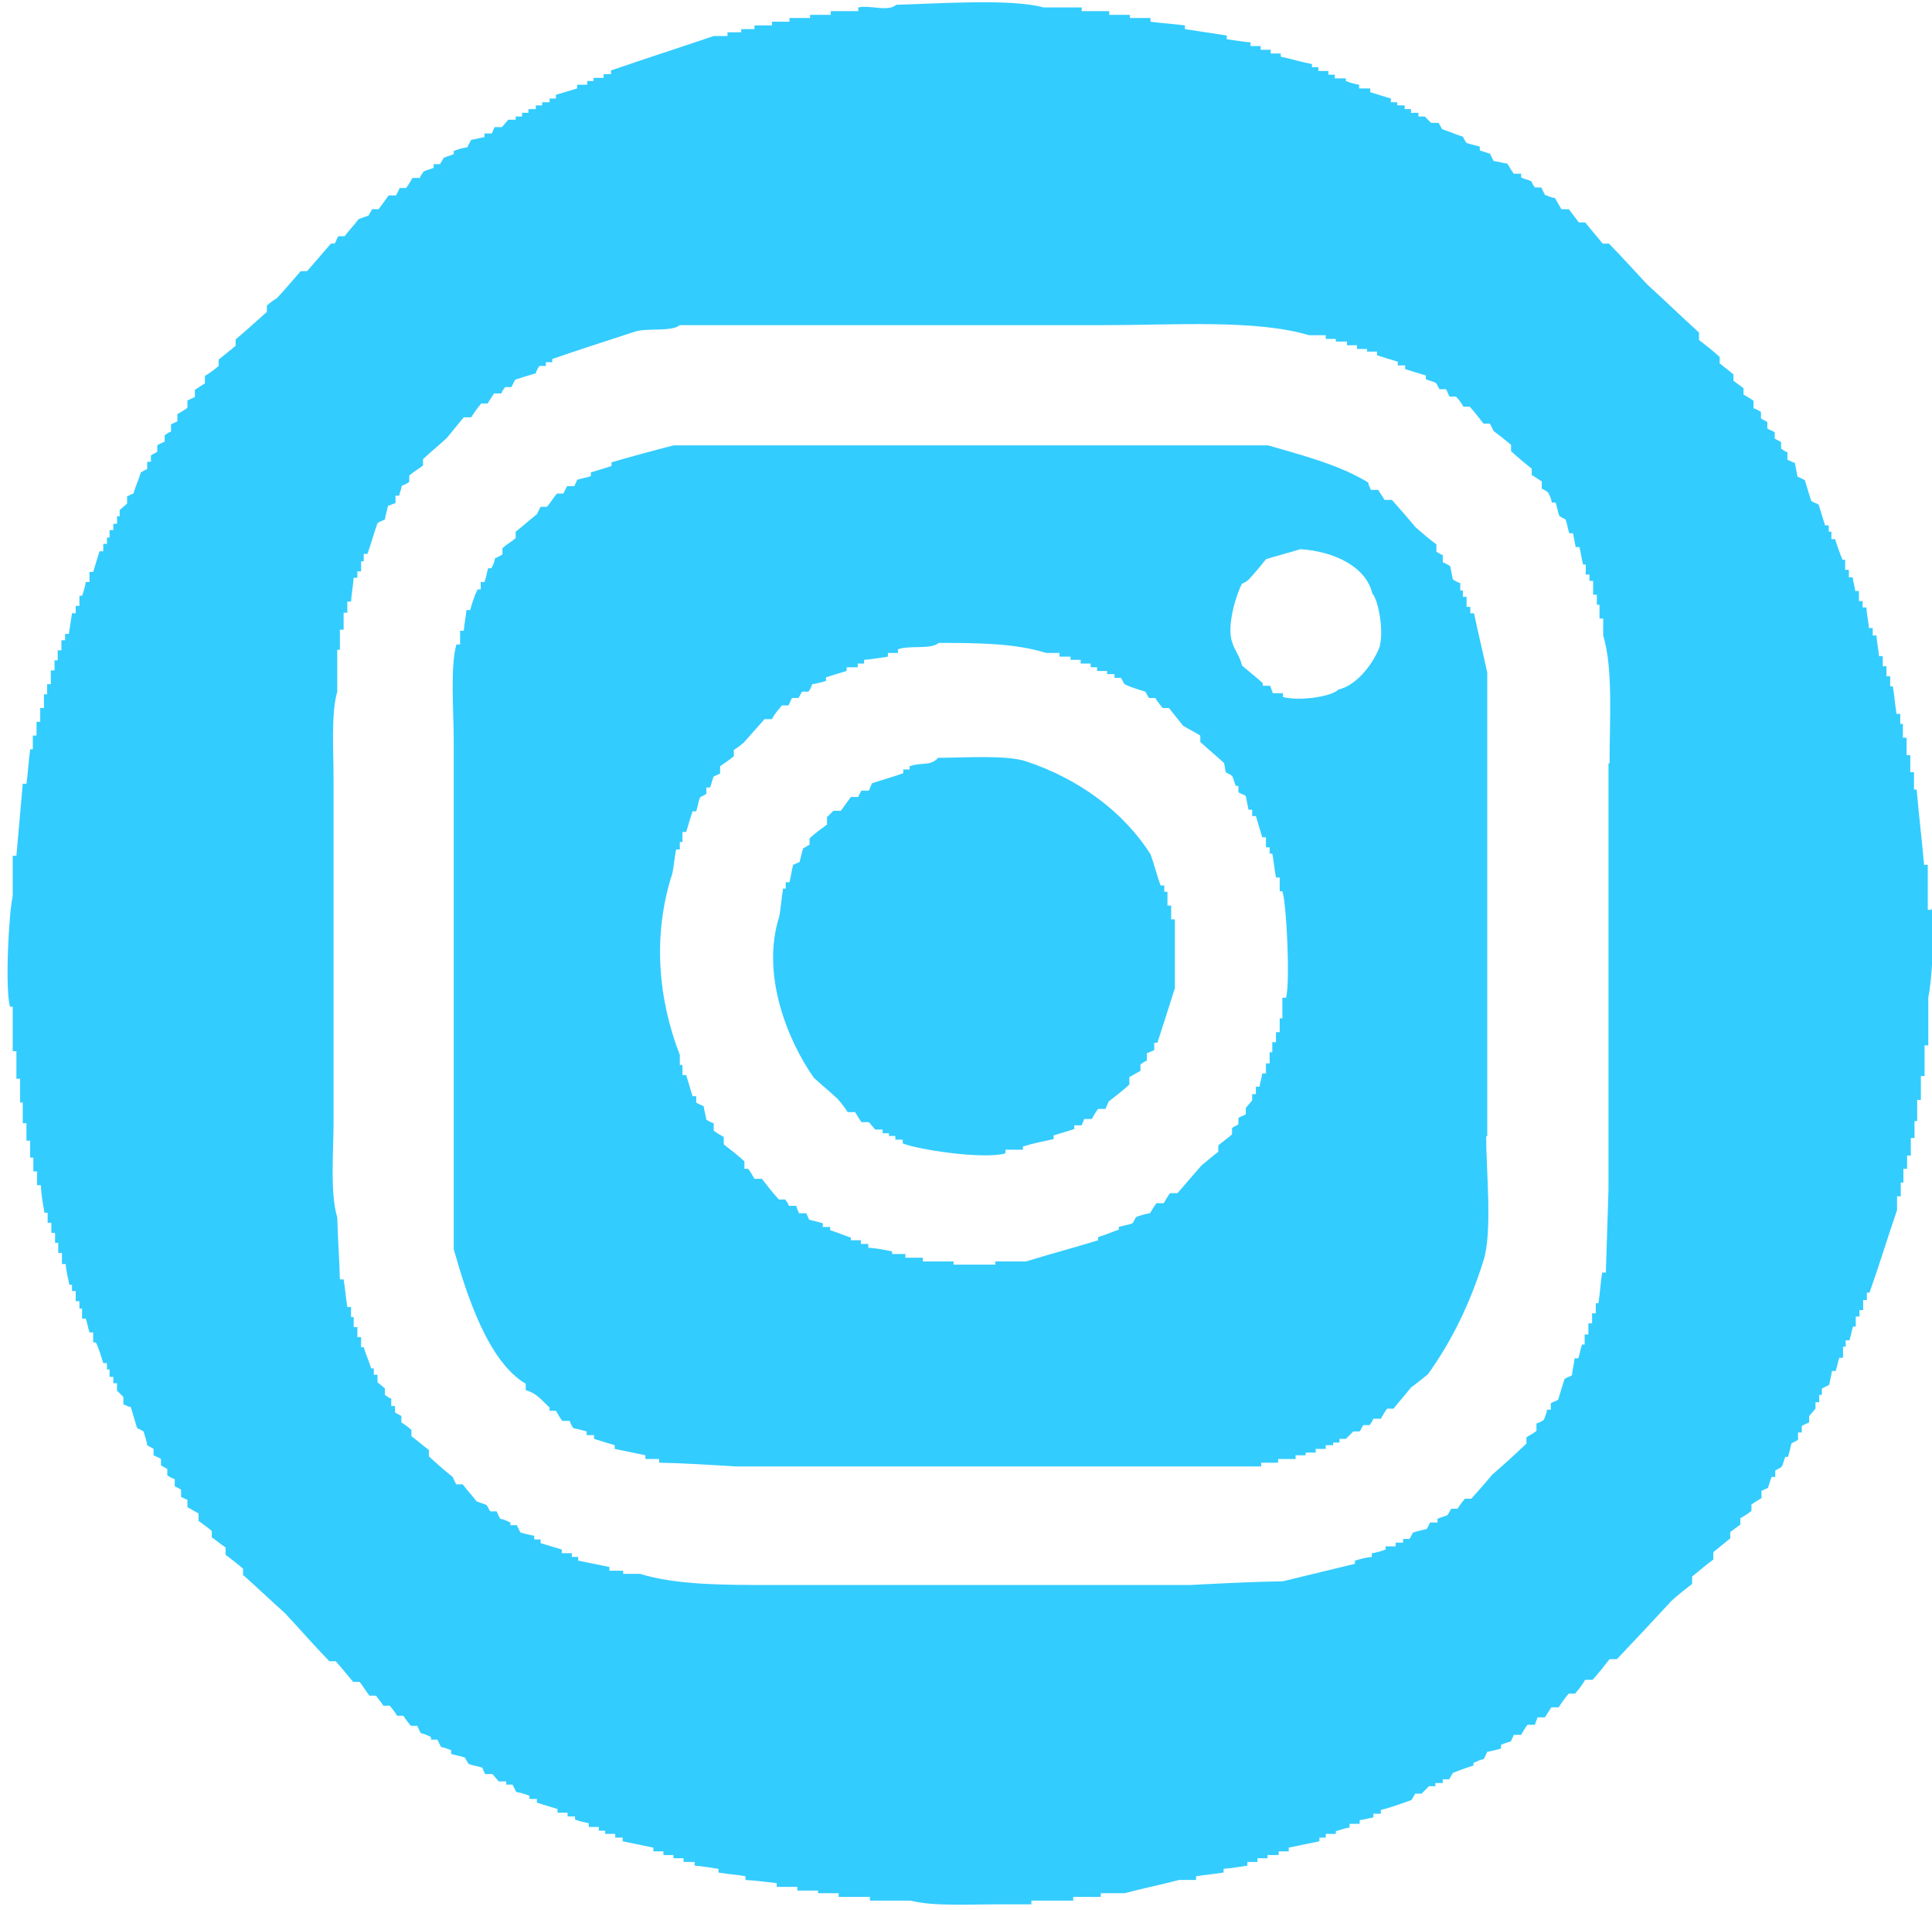 <?xml version="1.0" encoding="UTF-8" standalone="no"?>
<svg
   xmlns:dc="http://purl.org/dc/elements/1.1/"
   xmlns:cc="http://creativecommons.org/ns#"
   xmlns:rdf="http://www.w3.org/1999/02/22-rdf-syntax-ns#"
   xmlns:svg="http://www.w3.org/2000/svg"
   xmlns="http://www.w3.org/2000/svg"
   xmlns:sodipodi="http://sodipodi.sourceforge.net/DTD/sodipodi-0.dtd"
   xmlns:inkscape="http://www.inkscape.org/namespaces/inkscape"
   id="svg17632"
   version="1.1"
   viewBox="0 0 3.649 3.607"
   height="3.607mm"
   width="3.649mm"
   sodipodi:docname="footer-icon_insta-blue.svg"
   inkscape:version="0.92.4 (5da689c313, 2019-01-14)">
  <sodipodi:namedview
     pagecolor="#ffffff"
     bordercolor="#666666"
     borderopacity="1"
     objecttolerance="10"
     gridtolerance="10"
     guidetolerance="10"
     inkscape:pageopacity="0"
     inkscape:pageshadow="2"
     inkscape:window-width="640"
     inkscape:window-height="480"
     id="namedview10"
     showgrid="false"
     inkscape:zoom="32.568954"
     inkscape:cx="-1.8996794"
     inkscape:cy="10.233254"
     inkscape:current-layer="svg17632" />
  <defs
     id="defs17626" />
  <g
     transform="translate(-105.082,-194.703)"
     id="layer1"
     style="fill:#33ccff;fill-opacity:1">
    <g
       id="g18207"
       style="fill:#33ccff;fill-opacity:1">
      <path
         id="path11572"
         d="m 108.729,196.421 h -0.006 v -0.085 h -0.007 c -0.004,-0.047 -0.01,-0.095 -0.014,-0.142 h -0.005 v -0.033 h -0.007 v -0.032 h -0.007 v -0.033 h -0.007 v -0.026 h -0.005 v -0.019 h -0.007 c -0.003,-0.018 -0.004,-0.035 -0.007,-0.052 h -0.005 v -0.019 h -0.007 v -0.019 h -0.007 v -0.019 h -0.007 c -0.001,-0.012 -0.004,-0.026 -0.005,-0.039 h -0.007 v -0.014 h -0.007 c -10e-4,-0.012 -0.004,-0.025 -0.005,-0.039 h -0.007 v -0.012 h -0.007 v -0.019 h -0.007 c -0.001,-0.01 -0.004,-0.018 -0.005,-0.026 h -0.007 v -0.014 h -0.007 v -0.019 h -0.005 c -0.005,-0.012 -0.01,-0.026 -0.014,-0.039 h -0.007 v -0.014 h -0.005 v -0.012 h -0.007 l -0.012,-0.039 c -0.004,-0.003 -0.01,-0.004 -0.014,-0.007 -0.004,-0.012 -0.008,-0.026 -0.012,-0.039 -0.004,-0.003 -0.008,-0.004 -0.014,-0.007 l -0.005,-0.026 c -0.004,-10e-4 -0.01,-0.004 -0.014,-0.006 v -0.014 c -0.004,-10e-4 -0.008,-0.004 -0.012,-0.007 v -0.012 c -0.004,-0.003 -0.008,-0.004 -0.012,-0.007 v -0.012 c -0.005,-0.003 -0.01,-0.004 -0.014,-0.007 v -0.012 c -0.004,-0.003 -0.008,-0.004 -0.012,-0.007 v -0.012 c -0.004,-0.003 -0.01,-0.006 -0.014,-0.007 v -0.014 c -0.005,-0.004 -0.012,-0.008 -0.019,-0.012 v -0.012 l -0.019,-0.014 v -0.012 c -0.008,-0.007 -0.018,-0.014 -0.026,-0.021 v -0.012 c -0.012,-0.011 -0.026,-0.022 -0.039,-0.032 v -0.014 c -0.033,-0.03 -0.065,-0.061 -0.098,-0.091 -0.023,-0.025 -0.047,-0.051 -0.072,-0.077 h -0.012 c -0.011,-0.014 -0.022,-0.026 -0.033,-0.04 h -0.012 l -0.019,-0.025 h -0.014 c -0.004,-0.007 -0.008,-0.014 -0.012,-0.021 -0.007,-0.001 -0.014,-0.004 -0.019,-0.006 l -0.007,-0.014 h -0.012 c -0.003,-0.004 -0.005,-0.008 -0.007,-0.012 -0.007,-0.003 -0.014,-0.004 -0.019,-0.007 v -0.007 h -0.014 c -0.004,-0.006 -0.008,-0.012 -0.012,-0.019 -0.008,-0.001 -0.018,-0.004 -0.026,-0.005 l -0.007,-0.014 c -0.005,-10e-4 -0.012,-0.004 -0.019,-0.006 v -0.007 c -0.008,-0.003 -0.017,-0.004 -0.025,-0.007 -0.003,-0.004 -0.005,-0.008 -0.007,-0.012 -0.014,-0.004 -0.026,-0.01 -0.039,-0.014 -0.003,-0.004 -0.004,-0.008 -0.007,-0.012 h -0.014 l -0.012,-0.012 h -0.012 v -0.007 h -0.014 v -0.007 h -0.012 v -0.007 h -0.014 v -0.006 h -0.012 v -0.007 c -0.014,-0.004 -0.026,-0.008 -0.039,-0.012 v -0.007 h -0.021 v -0.007 c -0.008,-0.001 -0.017,-0.004 -0.025,-0.007 v -0.005 h -0.021 v -0.007 h -0.012 v -0.007 h -0.019 v -0.007 h -0.012 v -0.006 c -0.021,-0.004 -0.04,-0.01 -0.059,-0.014 v -0.006 h -0.019 v -0.007 h -0.019 v -0.007 h -0.019 v -0.007 c -0.015,-0.001 -0.03,-0.004 -0.045,-0.006 v -0.007 c -0.026,-0.004 -0.052,-0.008 -0.079,-0.012 v -0.007 c -0.022,-0.003 -0.043,-0.004 -0.065,-0.007 v -0.007 h -0.039 v -0.006 h -0.039 v -0.007 h -0.052 v -0.007 h -0.072 c -0.062,-0.017 -0.201,-0.007 -0.278,-0.005 -0.017,0.014 -0.048,0 -0.072,0.005 v 0.007 h -0.052 v 0.007 h -0.039 v 0.006 h -0.039 v 0.007 h -0.033 v 0.007 h -0.033 v 0.007 h -0.025 v 0.006 h -0.026 v 0.007 h -0.026 c -0.065,0.022 -0.13,0.043 -0.194,0.065 v 0.007 h -0.014 v 0.007 h -0.019 v 0.006 h -0.012 v 0.007 h -0.019 v 0.007 c -0.014,0.004 -0.026,0.008 -0.04,0.012 v 0.007 h -0.012 v 0.007 h -0.014 v 0.006 h -0.012 v 0.007 h -0.014 v 0.007 h -0.012 v 0.007 h -0.012 v 0.006 h -0.014 l -0.012,0.014 h -0.014 l -0.005,0.012 h -0.014 v 0.007 c -0.008,0.001 -0.017,0.004 -0.025,0.005 -0.003,0.006 -0.006,0.01 -0.007,0.014 -0.008,0.001 -0.018,0.004 -0.026,0.007 v 0.006 c -0.007,0.003 -0.012,0.004 -0.019,0.007 l -0.007,0.012 h -0.012 v 0.007 c -0.007,0.003 -0.014,0.004 -0.019,0.007 -0.003,0.004 -0.006,0.008 -0.007,0.012 h -0.014 c -0.004,0.007 -0.008,0.014 -0.012,0.019 h -0.012 l -0.007,0.014 h -0.014 c -0.006,0.008 -0.012,0.017 -0.019,0.026 h -0.012 l -0.007,0.012 c -0.007,0.003 -0.012,0.004 -0.019,0.007 -0.008,0.011 -0.018,0.021 -0.026,0.032 h -0.012 c -0.003,0.004 -0.004,0.01 -0.007,0.014 h -0.007 c -0.015,0.017 -0.03,0.035 -0.045,0.052 h -0.012 c -0.015,0.017 -0.03,0.035 -0.045,0.051 -0.007,0.004 -0.012,0.008 -0.019,0.014 v 0.012 c -0.019,0.017 -0.039,0.035 -0.059,0.052 v 0.012 c -0.01,0.008 -0.021,0.017 -0.032,0.026 v 0.012 c -0.008,0.007 -0.018,0.014 -0.026,0.019 v 0.014 c -0.007,0.004 -0.012,0.008 -0.019,0.012 v 0.014 c -0.004,0.001 -0.008,0.004 -0.014,0.006 v 0.014 c -0.005,0.004 -0.012,0.008 -0.019,0.012 v 0.014 c -0.004,0.001 -0.008,0.004 -0.012,0.005 v 0.014 c -0.004,0.001 -0.008,0.004 -0.012,0.007 v 0.012 c -0.006,0.003 -0.01,0.004 -0.014,0.007 v 0.012 c -0.004,0.003 -0.008,0.004 -0.012,0.007 v 0.012 h -0.007 v 0.014 c -0.004,0.001 -0.008,0.004 -0.012,0.006 -0.004,0.014 -0.01,0.026 -0.014,0.04 -0.004,0.001 -0.008,0.004 -0.012,0.005 v 0.014 l -0.014,0.012 v 0.012 h -0.005 v 0.014 h -0.007 v 0.012 h -0.007 v 0.014 h -0.005 v 0.012 h -0.007 v 0.014 h -0.007 c -0.004,0.012 -0.008,0.026 -0.012,0.039 h -0.007 v 0.019 h -0.007 c -10e-4,0.008 -0.004,0.018 -0.007,0.026 h -0.005 v 0.019 h -0.007 v 0.014 h -0.007 l -0.006,0.039 h -0.007 v 0.012 h -0.007 v 0.019 h -0.007 v 0.019 h -0.006 v 0.019 h -0.007 v 0.026 h -0.007 v 0.019 h -0.006 v 0.026 h -0.007 v 0.026 h -0.007 v 0.026 h -0.007 v 0.026 h -0.005 c -0.003,0.022 -0.004,0.043 -0.007,0.065 h -0.007 c -0.004,0.045 -0.008,0.091 -0.012,0.136 h -0.007 v 0.077 c -0.007,0.026 -0.015,0.175 -0.005,0.208 h 0.005 v 0.084 h 0.007 v 0.052 h 0.007 v 0.045 h 0.005 v 0.039 h 0.007 v 0.033 h 0.007 v 0.032 h 0.006 v 0.026 h 0.007 v 0.026 h 0.007 c 0.001,0.018 0.004,0.035 0.007,0.052 h 0.006 v 0.019 h 0.007 v 0.019 h 0.007 v 0.019 h 0.006 v 0.019 h 0.007 v 0.021 h 0.007 c 0.001,0.012 0.004,0.025 0.007,0.039 h 0.005 v 0.012 h 0.007 v 0.019 h 0.007 v 0.014 h 0.005 v 0.019 h 0.007 c 0.003,0.008 0.004,0.017 0.007,0.026 h 0.007 v 0.019 h 0.005 c 0.006,0.012 0.01,0.026 0.014,0.039 h 0.007 v 0.012 h 0.005 v 0.014 h 0.007 v 0.012 h 0.007 v 0.014 l 0.012,0.012 v 0.014 c 0.004,0.001 0.008,0.004 0.014,0.005 0.004,0.014 0.008,0.026 0.012,0.04 0.004,10e-4 0.008,0.004 0.012,0.006 0.003,0.01 0.006,0.018 0.007,0.026 0.004,0.003 0.008,0.004 0.012,0.007 v 0.012 c 0.005,0.003 0.01,0.004 0.014,0.007 v 0.012 c 0.004,0.003 0.008,0.004 0.012,0.007 v 0.012 c 0.004,0.003 0.01,0.006 0.014,0.007 v 0.014 c 0.004,0.001 0.008,0.004 0.012,0.006 v 0.014 c 0.004,10e-4 0.008,0.004 0.012,0.005 v 0.014 c 0.007,0.004 0.014,0.008 0.021,0.012 v 0.014 c 0.008,0.006 0.017,0.012 0.025,0.019 v 0.012 c 0.01,0.007 0.018,0.014 0.026,0.019 v 0.014 c 0.011,0.008 0.022,0.017 0.033,0.026 v 0.012 c 0.026,0.023 0.052,0.048 0.079,0.072 0.028,0.03 0.055,0.061 0.084,0.091 h 0.012 c 0.011,0.012 0.022,0.026 0.033,0.039 h 0.012 c 0.007,0.008 0.012,0.018 0.019,0.026 h 0.012 c 0.005,0.007 0.01,0.012 0.014,0.019 h 0.012 c 0.006,0.007 0.01,0.012 0.014,0.019 h 0.012 c 0.004,0.007 0.01,0.014 0.014,0.019 h 0.012 c 0.003,0.005 0.004,0.01 0.007,0.014 0.007,0.001 0.012,0.004 0.019,0.007 v 0.005 h 0.012 l 0.007,0.014 c 0.007,0.001 0.014,0.004 0.019,0.006 v 0.007 c 0.01,0.003 0.018,0.004 0.026,0.007 l 0.007,0.012 c 0.008,0.003 0.017,0.004 0.026,0.007 0.001,0.004 0.004,0.008 0.005,0.012 h 0.014 l 0.012,0.014 h 0.014 v 0.006 h 0.012 l 0.007,0.014 c 0.008,0.001 0.017,0.004 0.025,0.007 v 0.006 h 0.014 v 0.007 c 0.012,0.004 0.026,0.008 0.039,0.012 v 0.007 h 0.019 v 0.007 h 0.014 v 0.006 c 0.008,0.003 0.017,0.005 0.026,0.007 v 0.007 h 0.019 v 0.007 h 0.012 v 0.006 h 0.019 v 0.007 h 0.014 v 0.007 c 0.019,0.004 0.039,0.008 0.058,0.012 v 0.007 h 0.019 v 0.007 h 0.019 v 0.006 h 0.019 v 0.007 h 0.021 v 0.007 c 0.015,0.001 0.03,0.004 0.045,0.006 v 0.007 c 0.017,0.003 0.035,0.004 0.051,0.007 v 0.007 c 0.019,0.001 0.04,0.004 0.059,0.006 v 0.007 h 0.039 v 0.007 h 0.039 v 0.005 h 0.039 v 0.007 h 0.059 v 0.007 h 0.077 c 0.041,0.011 0.11,0.007 0.163,0.007 h 0.065 v -0.007 h 0.079 v -0.007 h 0.052 v -0.007 h 0.045 c 0.03,-0.008 0.073,-0.017 0.103,-0.025 h 0.032 v -0.007 c 0.018,-0.003 0.034,-0.004 0.052,-0.007 v -0.007 c 0.015,-0.001 0.03,-0.004 0.045,-0.006 v -0.007 h 0.019 v -0.007 h 0.019 v -0.006 h 0.021 v -0.007 h 0.019 v -0.007 c 0.019,-0.004 0.039,-0.008 0.058,-0.012 v -0.007 h 0.012 v -0.007 h 0.019 v -0.005 c 0.01,-0.003 0.018,-0.006 0.026,-0.007 v -0.007 h 0.019 v -0.007 c 0.01,-10e-4 0.018,-0.004 0.026,-0.005 v -0.007 h 0.014 v -0.007 c 0.019,-0.005 0.039,-0.012 0.058,-0.019 l 0.007,-0.012 h 0.012 l 0.014,-0.014 h 0.012 v -0.006 h 0.014 v -0.007 h 0.012 l 0.007,-0.012 c 0.012,-0.005 0.026,-0.01 0.039,-0.014 v -0.005 c 0.007,-0.003 0.012,-0.006 0.019,-0.007 0.003,-0.004 0.004,-0.008 0.007,-0.014 0.008,-0.001 0.017,-0.004 0.026,-0.006 v -0.007 c 0.005,-0.003 0.012,-0.004 0.019,-0.007 10e-4,-0.004 0.004,-0.008 0.005,-0.012 h 0.014 c 0.004,-0.007 0.008,-0.014 0.012,-0.019 h 0.014 l 0.005,-0.014 h 0.014 c 0.004,-0.007 0.008,-0.012 0.012,-0.019 h 0.014 c 0.005,-0.008 0.012,-0.018 0.019,-0.026 h 0.012 c 0.007,-0.008 0.014,-0.017 0.019,-0.026 h 0.014 c 0.011,-0.012 0.022,-0.026 0.032,-0.039 h 0.014 c 0.035,-0.037 0.069,-0.073 0.103,-0.11 0.012,-0.011 0.026,-0.022 0.039,-0.032 v -0.014 c 0.014,-0.011 0.026,-0.022 0.04,-0.032 v -0.014 c 0.01,-0.008 0.021,-0.017 0.032,-0.026 v -0.012 l 0.019,-0.014 v -0.012 c 0.007,-0.004 0.014,-0.008 0.021,-0.014 v -0.012 c 0.006,-0.004 0.012,-0.008 0.019,-0.012 v -0.014 c 0.004,-10e-4 0.008,-0.004 0.012,-0.005 0.003,-0.007 0.004,-0.014 0.007,-0.021 h 0.007 v -0.012 c 0.004,-0.003 0.008,-0.004 0.012,-0.007 0.003,-0.005 0.004,-0.012 0.007,-0.019 h 0.005 c 0.003,-0.008 0.004,-0.017 0.007,-0.026 0.004,-0.001 0.008,-0.004 0.012,-0.006 v -0.014 h 0.007 v -0.012 c 0.004,-0.003 0.008,-0.004 0.014,-0.007 v -0.012 l 0.012,-0.014 v -0.012 h 0.007 v -0.014 h 0.005 v -0.012 l 0.014,-0.007 c 0.001,-0.008 0.004,-0.017 0.005,-0.026 h 0.007 c 0.003,-0.008 0.004,-0.017 0.007,-0.025 h 0.007 v -0.021 h 0.005 v -0.012 h 0.007 c 0.003,-0.008 0.004,-0.018 0.007,-0.026 h 0.005 v -0.019 h 0.007 v -0.012 h 0.007 v -0.019 h 0.007 v -0.014 h 0.005 c 0.018,-0.051 0.034,-0.103 0.052,-0.156 v -0.026 h 0.007 v -0.026 h 0.005 v -0.026 h 0.007 v -0.025 h 0.007 v -0.033 h 0.007 v -0.032 h 0.005 v -0.04 h 0.007 v -0.045 h 0.007 v -0.058 h 0.007 v -0.091 c 0.006,-0.022 0.014,-0.138 0.006,-0.168 m -0.61,-0.273 v 0.805 l -0.005,0.156 h -0.007 c -0.003,0.019 -0.004,0.039 -0.007,0.058 h -0.005 v 0.019 h -0.007 v 0.019 h -0.007 v 0.021 h -0.007 v 0.019 h -0.005 c -0.003,0.008 -0.004,0.017 -0.007,0.026 h -0.007 c -0.001,0.01 -0.004,0.021 -0.005,0.032 -0.005,0.003 -0.01,0.004 -0.014,0.007 -0.004,0.012 -0.008,0.026 -0.012,0.039 -0.004,0.003 -0.01,0.004 -0.014,0.007 v 0.012 h -0.007 c -10e-4,0.007 -0.004,0.014 -0.006,0.019 -0.004,0.003 -0.01,0.006 -0.014,0.007 v 0.014 c -0.005,0.004 -0.012,0.008 -0.019,0.012 v 0.012 c -0.022,0.021 -0.043,0.04 -0.065,0.059 -0.012,0.015 -0.026,0.03 -0.039,0.045 h -0.012 c -0.005,0.006 -0.01,0.012 -0.014,0.019 h -0.012 l -0.007,0.012 c -0.007,0.003 -0.012,0.004 -0.019,0.007 v 0.007 h -0.014 l -0.006,0.012 c -0.01,0.003 -0.018,0.004 -0.026,0.007 -0.003,0.004 -0.004,0.008 -0.007,0.012 h -0.012 v 0.007 h -0.014 v 0.007 h -0.019 v 0.006 c -0.008,0.003 -0.017,0.006 -0.026,0.007 v 0.007 c -0.011,0.001 -0.022,0.004 -0.032,0.007 v 0.006 c -0.045,0.011 -0.091,0.022 -0.136,0.033 -0.058,0.001 -0.117,0.004 -0.175,0.007 h -0.792 c -0.09,0 -0.179,0 -0.247,-0.021 h -0.032 v -0.006 h -0.026 v -0.007 c -0.019,-0.004 -0.04,-0.008 -0.059,-0.012 v -0.007 h -0.012 v -0.007 h -0.019 v -0.007 c -0.014,-0.004 -0.026,-0.008 -0.04,-0.012 v -0.007 h -0.012 v -0.007 c -0.008,-10e-4 -0.018,-0.004 -0.026,-0.006 l -0.007,-0.014 h -0.012 v -0.005 c -0.007,-0.003 -0.012,-0.006 -0.019,-0.007 -0.003,-0.004 -0.004,-0.008 -0.007,-0.014 h -0.012 c -0.003,-0.004 -0.004,-0.008 -0.007,-0.012 -0.007,-0.003 -0.012,-0.004 -0.019,-0.007 -0.008,-0.011 -0.018,-0.021 -0.026,-0.032 h -0.012 c -0.003,-0.004 -0.004,-0.008 -0.007,-0.014 -0.015,-0.012 -0.03,-0.025 -0.045,-0.039 v -0.012 c -0.011,-0.008 -0.022,-0.018 -0.033,-0.026 v -0.012 c -0.005,-0.004 -0.012,-0.01 -0.019,-0.014 v -0.012 c -0.004,-0.003 -0.008,-0.004 -0.012,-0.007 v -0.012 h -0.007 v -0.014 c -0.004,-0.001 -0.008,-0.004 -0.012,-0.007 v -0.012 l -0.014,-0.012 v -0.014 h -0.007 v -0.012 h -0.005 c -0.004,-0.014 -0.01,-0.026 -0.014,-0.04 h -0.005 v -0.019 h -0.007 v -0.019 h -0.007 v -0.019 h -0.005 v -0.019 h -0.007 c -0.003,-0.018 -0.004,-0.035 -0.007,-0.052 h -0.007 c -0.001,-0.039 -0.004,-0.077 -0.005,-0.117 -0.014,-0.047 -0.007,-0.123 -0.007,-0.181 v -0.649 c 0,-0.052 -0.005,-0.121 0.007,-0.163 v -0.079 h 0.005 v -0.038 h 0.007 v -0.032 h 0.007 v -0.021 h 0.007 c 10e-4,-0.015 0.004,-0.03 0.005,-0.045 h 0.007 v -0.012 h 0.007 v -0.019 h 0.005 v -0.014 h 0.007 c 0.007,-0.019 0.012,-0.039 0.019,-0.058 0.004,-0.003 0.008,-0.004 0.014,-0.007 0.001,-0.008 0.004,-0.017 0.006,-0.026 0.005,-0.001 0.01,-0.004 0.014,-0.005 v -0.014 h 0.007 c 0.001,-0.006 0.004,-0.012 0.005,-0.019 0.004,-10e-4 0.01,-0.004 0.014,-0.007 v -0.012 c 0.008,-0.007 0.017,-0.012 0.026,-0.019 v -0.012 c 0.015,-0.014 0.03,-0.026 0.045,-0.04 0.01,-0.012 0.021,-0.026 0.032,-0.039 h 0.014 c 0.005,-0.008 0.012,-0.018 0.019,-0.026 h 0.012 c 0.004,-0.007 0.008,-0.012 0.012,-0.019 h 0.014 c 10e-4,-0.004 0.004,-0.008 0.007,-0.012 h 0.012 l 0.007,-0.014 c 0.012,-0.004 0.025,-0.008 0.039,-0.012 10e-4,-0.005 0.004,-0.01 0.007,-0.014 h 0.012 v -0.007 h 0.012 v -0.006 c 0.052,-0.018 0.105,-0.035 0.157,-0.052 0.023,-0.007 0.068,0.001 0.084,-0.012 h 0.805 c 0.128,0 0.284,-0.011 0.383,0.019 h 0.032 v 0.007 h 0.019 v 0.005 h 0.021 v 0.007 h 0.019 v 0.007 h 0.019 v 0.005 h 0.019 v 0.007 c 0.012,0.004 0.026,0.008 0.039,0.012 v 0.007 h 0.014 v 0.007 c 0.012,0.004 0.026,0.008 0.039,0.012 v 0.007 c 0.007,0.003 0.012,0.004 0.019,0.007 0.003,0.004 0.004,0.008 0.007,0.012 h 0.012 c 0.003,0.004 0.004,0.01 0.007,0.014 h 0.012 c 0.006,0.006 0.01,0.012 0.014,0.019 h 0.012 c 0.01,0.011 0.018,0.022 0.026,0.032 h 0.012 c 0.003,0.005 0.005,0.01 0.007,0.014 0.011,0.008 0.022,0.017 0.033,0.026 v 0.012 c 0.012,0.011 0.025,0.022 0.039,0.033 v 0.012 c 0.007,0.004 0.012,0.008 0.019,0.012 v 0.014 c 0.004,10e-4 0.008,0.004 0.012,0.007 0.003,0.006 0.006,0.012 0.007,0.019 h 0.007 c 0.003,0.008 0.004,0.017 0.007,0.025 0.004,0.003 0.008,0.005 0.012,0.007 0.003,0.008 0.004,0.018 0.007,0.026 h 0.007 l 0.005,0.026 h 0.007 c 0.003,0.011 0.004,0.022 0.007,0.033 h 0.005 v 0.019 h 0.007 v 0.012 h 0.007 v 0.026 h 0.007 v 0.019 h 0.005 v 0.026 h 0.007 v 0.032 c 0.019,0.063 0.012,0.16 0.012,0.241"
         style="fill:#33ccff;fill-opacity:1;fill-rule:nonzero;stroke:none;stroke-width:0.353" />
      <path
         id="path11574"
         d="M 107.891,196.848 V 195.973 c -0.008,-0.037 -0.017,-0.074 -0.025,-0.112 h -0.007 v -0.012 h -0.007 v -0.019 h -0.007 v -0.012 h -0.005 v -0.014 c -0.004,-0.001 -0.01,-0.004 -0.014,-0.007 l -0.005,-0.025 c -0.005,-0.003 -0.01,-0.006 -0.014,-0.007 v -0.014 c -0.004,-0.001 -0.008,-0.004 -0.012,-0.006 v -0.014 c -0.014,-0.01 -0.026,-0.021 -0.039,-0.032 -0.015,-0.018 -0.03,-0.035 -0.045,-0.052 h -0.014 c -0.004,-0.007 -0.008,-0.012 -0.012,-0.019 h -0.014 c -10e-4,-0.004 -0.004,-0.008 -0.005,-0.014 -0.054,-0.033 -0.123,-0.051 -0.189,-0.07 h -1.123 c -0.039,0.01 -0.079,0.021 -0.117,0.032 v 0.007 c -0.012,0.004 -0.026,0.008 -0.039,0.012 v 0.007 c -0.008,0.003 -0.017,0.004 -0.026,0.007 -10e-4,0.004 -0.004,0.008 -0.005,0.012 h -0.014 l -0.007,0.014 h -0.012 c -0.007,0.008 -0.012,0.017 -0.019,0.025 h -0.012 c -0.003,0.006 -0.005,0.01 -0.007,0.014 -0.014,0.011 -0.026,0.022 -0.04,0.033 v 0.012 c -0.008,0.007 -0.017,0.012 -0.025,0.019 v 0.012 c -0.006,0.003 -0.01,0.006 -0.014,0.007 -0.001,0.007 -0.004,0.014 -0.007,0.019 h -0.006 c -0.003,0.01 -0.004,0.018 -0.007,0.026 h -0.007 v 0.014 h -0.006 c -0.006,0.012 -0.01,0.025 -0.014,0.039 h -0.007 c -10e-4,0.012 -0.004,0.025 -0.005,0.039 h -0.007 v 0.026 h -0.007 c -0.012,0.043 -0.005,0.127 -0.005,0.182 v 0.96 c 0.025,0.088 0.065,0.212 0.136,0.254 v 0.012 c 0.021,0.006 0.03,0.019 0.045,0.033 v 0.006 h 0.012 c 0.004,0.007 0.008,0.014 0.012,0.019 h 0.014 c 10e-4,0.004 0.004,0.01 0.007,0.014 0.008,0.001 0.017,0.004 0.025,0.006 v 0.007 h 0.014 v 0.007 c 0.012,0.004 0.026,0.008 0.039,0.012 v 0.007 c 0.019,0.004 0.039,0.008 0.058,0.012 v 0.007 h 0.026 v 0.007 c 0.048,10e-4 0.095,0.004 0.143,0.007 h 0.994 v -0.007 h 0.032 v -0.007 h 0.033 v -0.007 h 0.019 v -0.005 h 0.019 v -0.007 h 0.019 v -0.007 h 0.014 v -0.005 h 0.012 v -0.007 h 0.012 l 0.014,-0.014 h 0.012 c 0.003,-0.004 0.004,-0.008 0.007,-0.012 h 0.012 c 0.003,-0.004 0.005,-0.008 0.007,-0.012 h 0.014 c 0.004,-0.007 0.008,-0.014 0.012,-0.019 h 0.012 c 0.011,-0.014 0.022,-0.026 0.033,-0.04 0.011,-0.008 0.022,-0.017 0.032,-0.025 0.045,-0.063 0.079,-0.132 0.105,-0.215 0.017,-0.054 0.005,-0.167 0.005,-0.234 m -0.492,-0.688 c 0.004,0.003 0.008,0.004 0.012,0.007 0.003,0.005 0.004,0.012 0.007,0.019 h 0.005 v 0.012 c 0.004,0.003 0.01,0.004 0.014,0.007 0.001,0.008 0.004,0.018 0.005,0.026 h 0.007 v 0.012 h 0.007 c 0.004,0.014 0.008,0.026 0.012,0.04 h 0.007 v 0.019 h 0.007 v 0.012 h 0.005 c 0.003,0.015 0.004,0.03 0.007,0.045 h 0.007 v 0.026 h 0.005 c 0.008,0.022 0.015,0.172 0.007,0.201 h -0.007 v 0.039 h -0.005 v 0.026 h -0.007 v 0.019 h -0.007 v 0.019 h -0.005 v 0.021 h -0.007 v 0.019 h -0.007 c -0.001,0.008 -0.004,0.017 -0.005,0.025 h -0.007 v 0.014 h -0.007 v 0.012 l -0.012,0.014 v 0.012 c -0.004,0.003 -0.01,0.004 -0.014,0.007 v 0.012 c -0.004,0.003 -0.008,0.004 -0.012,0.007 v 0.012 c -0.008,0.007 -0.018,0.014 -0.026,0.021 v 0.012 c -0.011,0.008 -0.022,0.018 -0.032,0.026 -0.015,0.017 -0.03,0.035 -0.045,0.052 h -0.014 c -0.004,0.005 -0.008,0.012 -0.012,0.019 h -0.014 c -0.004,0.006 -0.008,0.012 -0.012,0.019 -0.008,0.001 -0.018,0.004 -0.026,0.007 -0.003,0.004 -0.004,0.008 -0.007,0.012 -0.008,0.003 -0.017,0.004 -0.026,0.007 v 0.005 c -0.012,0.004 -0.025,0.01 -0.039,0.014 v 0.006 c -0.045,0.014 -0.091,0.026 -0.136,0.04 h -0.058 v 0.006 h -0.079 v -0.006 h -0.058 v -0.007 h -0.033 v -0.007 h -0.025 v -0.005 c -0.015,-0.003 -0.03,-0.006 -0.045,-0.007 v -0.007 h -0.014 v -0.007 h -0.019 v -0.005 c -0.012,-0.004 -0.026,-0.01 -0.039,-0.014 v -0.006 h -0.014 v -0.007 c -0.008,-0.003 -0.017,-0.004 -0.026,-0.007 -0.001,-0.004 -0.004,-0.008 -0.005,-0.012 h -0.014 c -0.001,-0.004 -0.004,-0.008 -0.005,-0.014 h -0.014 c -0.001,-0.004 -0.004,-0.008 -0.007,-0.012 h -0.012 c -0.011,-0.012 -0.022,-0.026 -0.032,-0.039 h -0.014 c -0.004,-0.007 -0.008,-0.014 -0.012,-0.019 h -0.007 v -0.014 c -0.012,-0.011 -0.026,-0.022 -0.039,-0.032 v -0.014 c -0.007,-0.004 -0.014,-0.008 -0.019,-0.012 v -0.014 c -0.004,-0.001 -0.01,-0.004 -0.014,-0.007 -0.001,-0.008 -0.004,-0.017 -0.005,-0.025 -0.005,-0.003 -0.01,-0.004 -0.014,-0.007 v -0.012 h -0.007 c -0.004,-0.014 -0.008,-0.026 -0.012,-0.04 h -0.007 v -0.019 h -0.005 v -0.019 c -0.041,-0.105 -0.052,-0.227 -0.014,-0.343 0.003,-0.015 0.004,-0.03 0.007,-0.045 h 0.007 v -0.014 h 0.005 v -0.019 h 0.007 c 0.004,-0.014 0.008,-0.026 0.012,-0.039 h 0.007 c 0.003,-0.01 0.004,-0.018 0.007,-0.026 0.004,-0.003 0.008,-0.004 0.012,-0.007 v -0.012 h 0.007 c 0.003,-0.007 0.004,-0.014 0.007,-0.021 0.004,-0.001 0.008,-0.004 0.012,-0.005 v -0.014 c 0.008,-0.006 0.018,-0.012 0.026,-0.019 v -0.012 c 0.007,-0.004 0.012,-0.008 0.019,-0.014 0.012,-0.014 0.026,-0.029 0.039,-0.044 h 0.014 c 0.005,-0.01 0.012,-0.018 0.019,-0.026 h 0.012 c 0.003,-0.004 0.004,-0.01 0.007,-0.014 h 0.012 c 0.003,-0.004 0.004,-0.008 0.007,-0.012 h 0.012 c 0.003,-0.004 0.005,-0.008 0.007,-0.014 0.008,-0.001 0.018,-0.004 0.026,-0.006 v -0.007 c 0.012,-0.004 0.026,-0.008 0.039,-0.012 v -0.007 h 0.021 v -0.007 h 0.012 v -0.007 c 0.015,-0.001 0.03,-0.004 0.045,-0.006 v -0.007 h 0.019 v -0.007 c 0.023,-0.008 0.062,0.001 0.077,-0.012 0.079,0 0.145,0.001 0.203,0.019 h 0.025 v 0.007 h 0.021 v 0.006 h 0.019 v 0.007 h 0.019 v 0.007 h 0.012 v 0.007 h 0.019 v 0.006 h 0.014 v 0.007 h 0.012 c 0.003,0.004 0.004,0.008 0.007,0.012 0.012,0.006 0.026,0.01 0.039,0.014 0.003,0.004 0.004,0.008 0.007,0.012 h 0.012 c 0.004,0.007 0.01,0.014 0.014,0.019 h 0.012 c 0.008,0.011 0.018,0.022 0.026,0.033 0.011,0.007 0.022,0.012 0.033,0.019 v 0.012 c 0.015,0.014 0.03,0.026 0.045,0.04 z m 0.292,-0.24 c -0.011,0.032 -0.043,0.076 -0.079,0.084 -0.015,0.015 -0.079,0.022 -0.105,0.014 v -0.007 h -0.019 l -0.005,-0.014 h -0.014 v -0.005 c -0.012,-0.011 -0.026,-0.022 -0.039,-0.033 -0.004,-0.018 -0.015,-0.03 -0.019,-0.045 -0.011,-0.032 0.01,-0.095 0.019,-0.11 0.004,-0.001 0.008,-0.004 0.012,-0.007 0.011,-0.012 0.022,-0.025 0.033,-0.039 0.022,-0.007 0.043,-0.012 0.065,-0.019 0.062,0.004 0.124,0.032 0.136,0.084 0.011,0.011 0.022,0.07 0.014,0.098"
         style="fill:#33ccff;fill-opacity:1;fill-rule:nonzero;stroke:none;stroke-width:0.353" />
      <path
         id="path11576"
         d="m 106.853,196.134 c 0.048,0 0.131,-0.006 0.168,0.007 0.099,0.033 0.183,0.095 0.234,0.175 0.007,0.019 0.012,0.04 0.019,0.059 h 0.007 v 0.012 h 0.006 v 0.026 h 0.007 v 0.026 h 0.007 v 0.13 c -0.011,0.035 -0.022,0.069 -0.033,0.103 h -0.006 v 0.014 l -0.014,0.006 v 0.014 c -0.004,0.001 -0.008,0.004 -0.012,0.007 v 0.012 c -0.007,0.004 -0.014,0.008 -0.021,0.012 v 0.014 c -0.012,0.011 -0.025,0.021 -0.039,0.032 l -0.006,0.014 h -0.014 c -0.004,0.005 -0.008,0.012 -0.012,0.019 h -0.014 l -0.005,0.012 h -0.014 v 0.007 c -0.012,0.004 -0.026,0.008 -0.039,0.012 v 0.007 c -0.019,0.004 -0.039,0.008 -0.058,0.014 v 0.006 h -0.033 v 0.007 c -0.043,0.012 -0.17,-0.008 -0.194,-0.019 v -0.007 h -0.014 v -0.007 h -0.012 v -0.005 h -0.012 v -0.007 h -0.014 l -0.012,-0.014 h -0.014 c -0.004,-0.006 -0.008,-0.012 -0.012,-0.019 h -0.014 c -0.005,-0.008 -0.012,-0.017 -0.019,-0.025 -0.015,-0.014 -0.03,-0.026 -0.045,-0.04 -0.048,-0.068 -0.101,-0.194 -0.065,-0.305 0.003,-0.018 0.004,-0.034 0.007,-0.052 h 0.005 v -0.012 h 0.007 c 0.003,-0.011 0.004,-0.022 0.007,-0.033 0.004,-10e-4 0.008,-0.004 0.012,-0.005 0.003,-0.01 0.004,-0.018 0.007,-0.026 l 0.012,-0.007 v -0.012 c 0.011,-0.01 0.022,-0.018 0.033,-0.026 v -0.014 l 0.012,-0.012 h 0.014 l 0.019,-0.026 h 0.014 c 10e-4,-0.004 0.004,-0.008 0.006,-0.012 h 0.014 l 0.006,-0.014 c 0.021,-0.007 0.04,-0.012 0.059,-0.019 v -0.007 h 0.012 v -0.006 c 0.021,-0.008 0.037,0 0.052,-0.014"
         style="fill:#33ccff;fill-opacity:1;fill-rule:nonzero;stroke:none;stroke-width:0.353" />
    </g>
  </g>
</svg>
